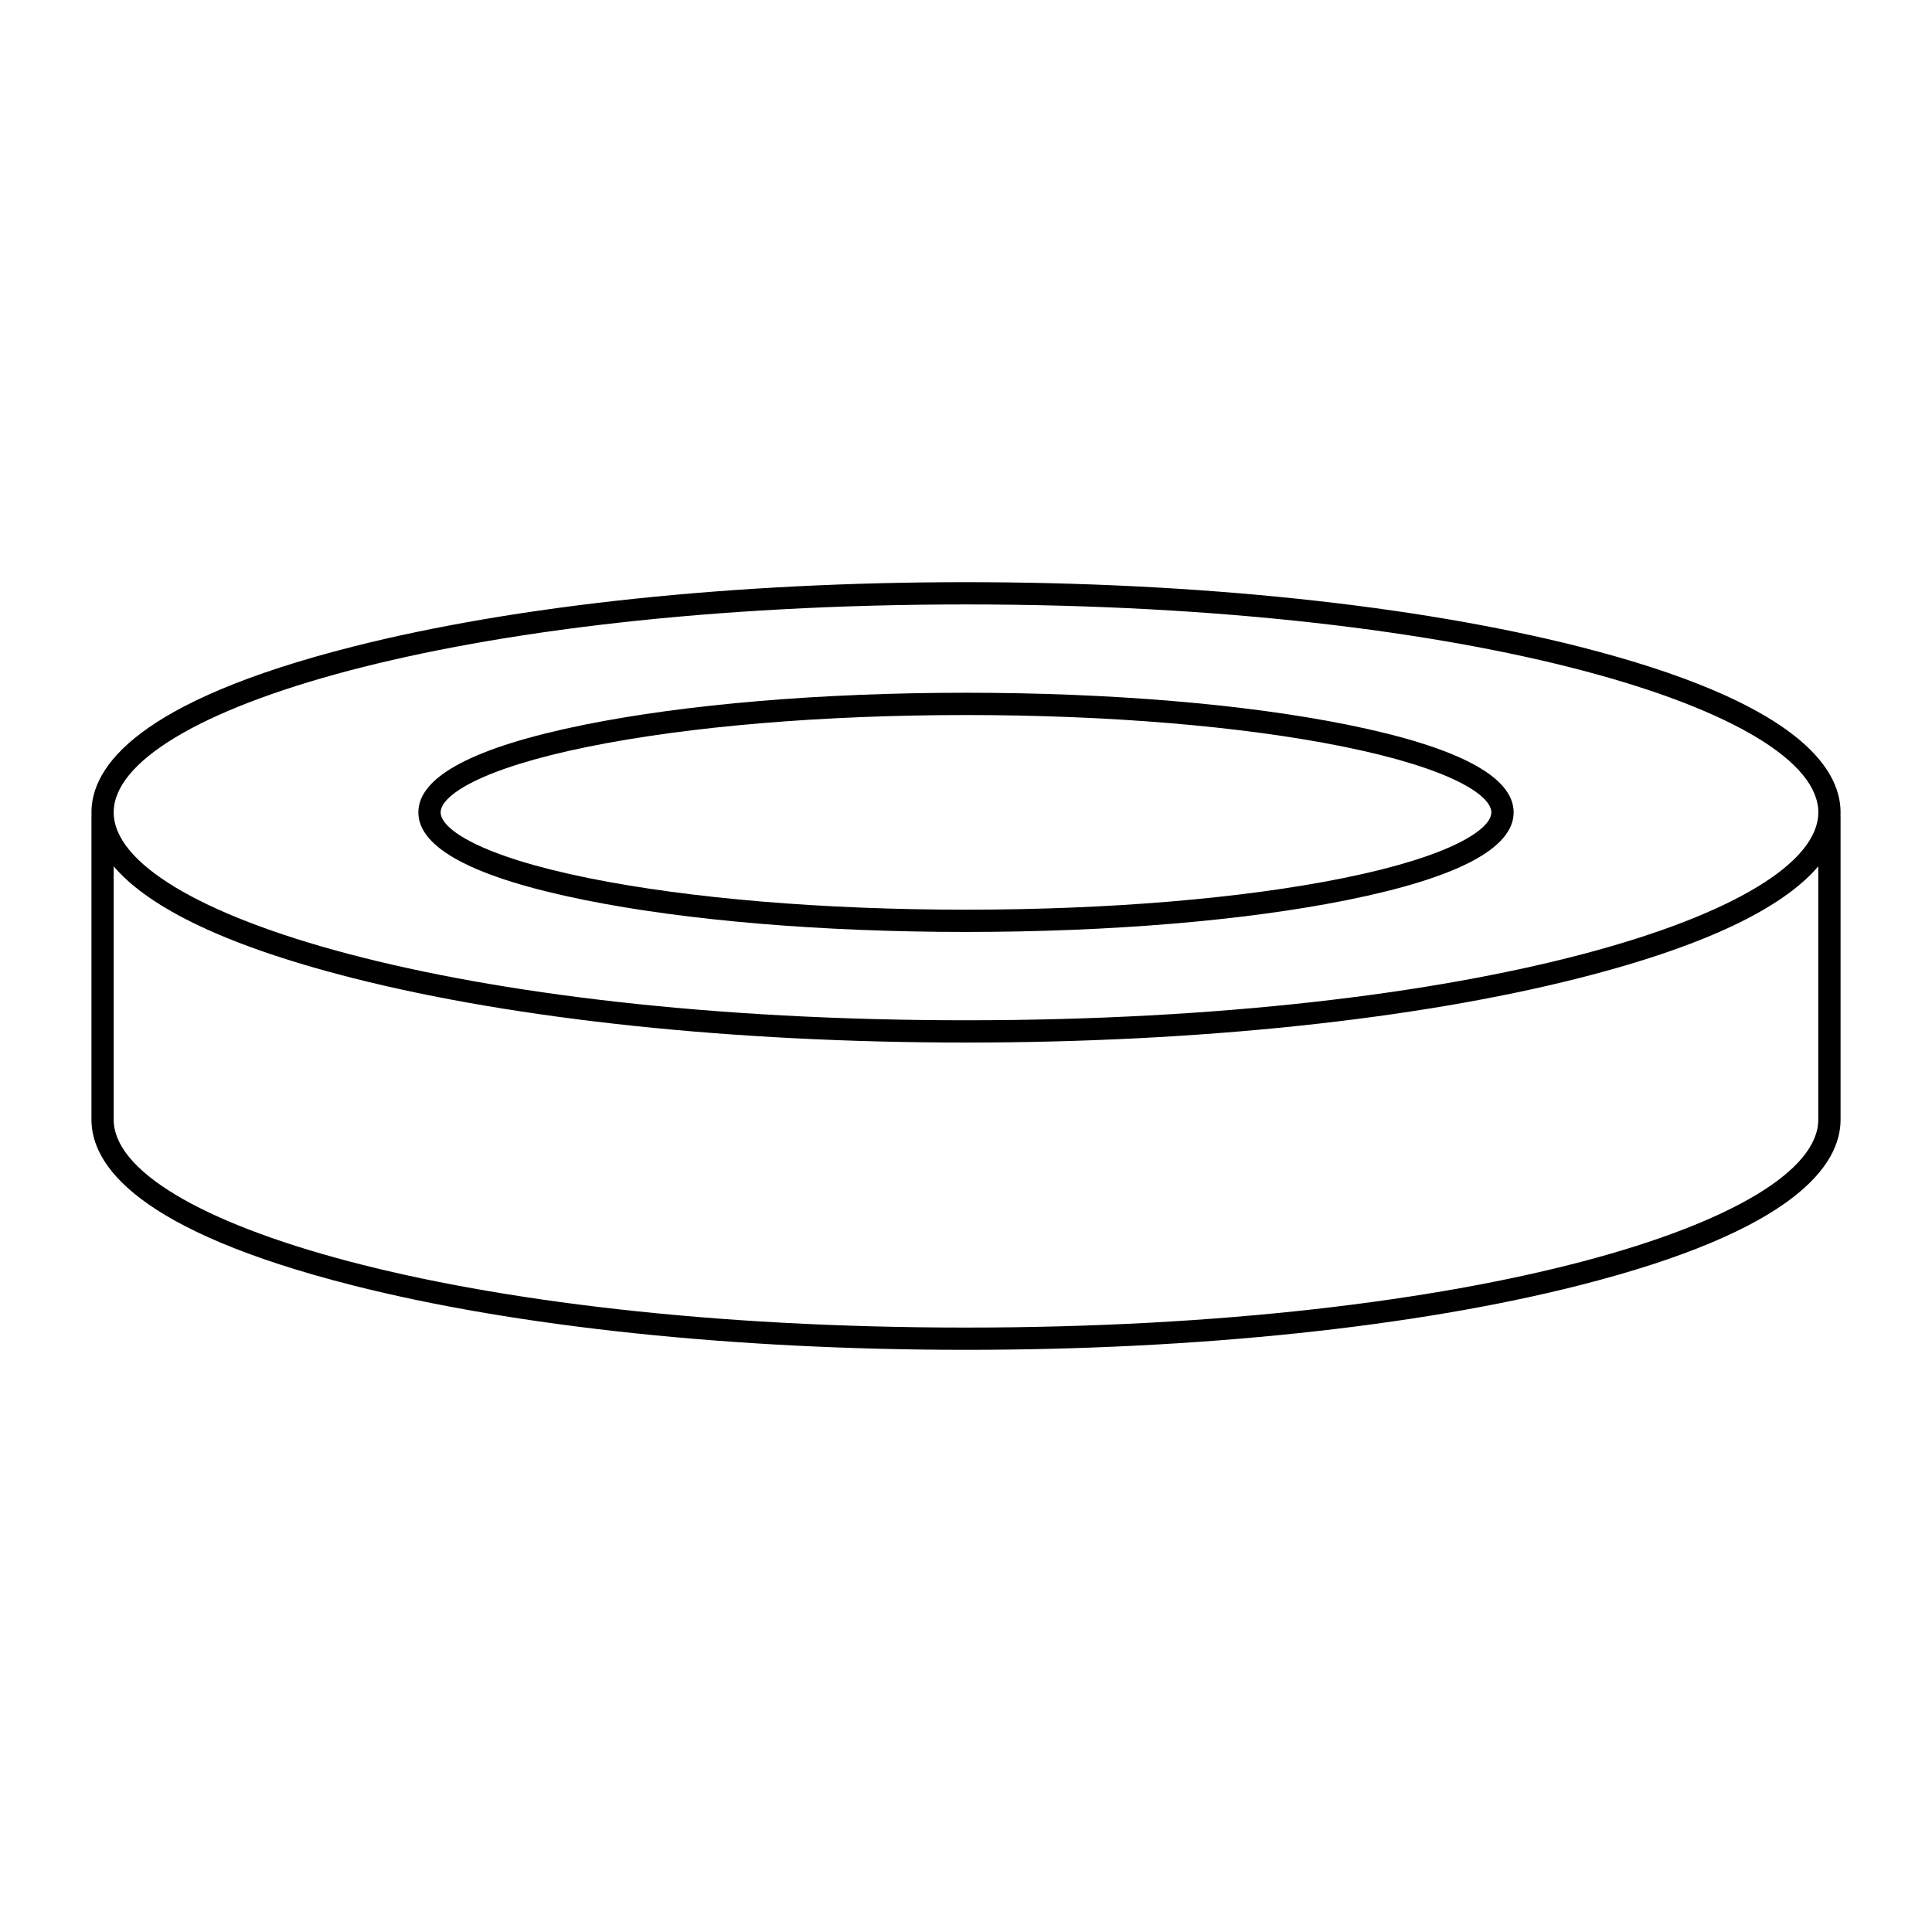 <?xml version="1.0" encoding="UTF-8"?>
<!-- Uploaded to: SVG Find, www.svgrepo.com, Generator: SVG Find Mixer Tools -->
<svg fill="#000000" width="800px" height="800px" version="1.1" viewBox="144 144 512 512" xmlns="http://www.w3.org/2000/svg">
 <g>
  <path d="m631.77 359.28c0-12.016-12.012-29.391-69.246-43.91-43.449-11.02-101.17-17.09-162.52-17.09s-119.08 6.07-162.52 17.094c-57.23 14.52-69.246 31.891-69.246 43.91 0 0.277 0.008 0.562 0.023 0.844h-0.023v80.594c0 12.016 12.012 29.391 69.246 43.91 43.445 11.02 101.16 17.09 162.52 17.09 61.355 0 119.08-6.07 162.52-17.094 57.23-14.52 69.246-31.891 69.246-43.91v-80.594h-0.023c0.012-0.281 0.023-0.562 0.023-0.844zm-231.77-55.098c135.11 0 225.87 28.488 225.87 55.098-0.004 26.609-90.762 55.102-225.87 55.102s-225.87-28.488-225.87-55.098 90.758-55.102 225.87-55.102zm225.86 136.54c0 26.609-90.758 55.098-225.86 55.098-135.11 0-225.87-28.488-225.87-55.098v-67.133c8.141 9.574 26.234 20.188 63.34 29.602 43.449 11.023 101.17 17.094 162.53 17.094s119.08-6.07 162.52-17.094c37.109-9.414 55.203-20.027 63.34-29.602z"/>
  <path d="m298.88 382.5c27.039 5.465 62.953 8.477 101.12 8.477s74.078-3.012 101.12-8.477c29.203-5.902 44.012-13.715 44.012-23.219s-14.809-17.312-44.012-23.219c-27.043-5.465-62.953-8.477-101.12-8.477s-74.078 3.012-101.12 8.477c-29.203 5.902-44.012 13.715-44.012 23.219s14.809 17.316 44.012 23.219zm1.168-40.648c26.668-5.391 62.164-8.359 99.949-8.359s73.281 2.969 99.949 8.359c28.988 5.859 39.277 13.051 39.277 17.43s-10.285 11.57-39.277 17.43c-26.664 5.394-62.16 8.363-99.945 8.363s-73.285-2.969-99.949-8.359c-28.988-5.859-39.277-13.055-39.277-17.43 0-4.379 10.285-11.574 39.273-17.434z"/>
 </g>
</svg>